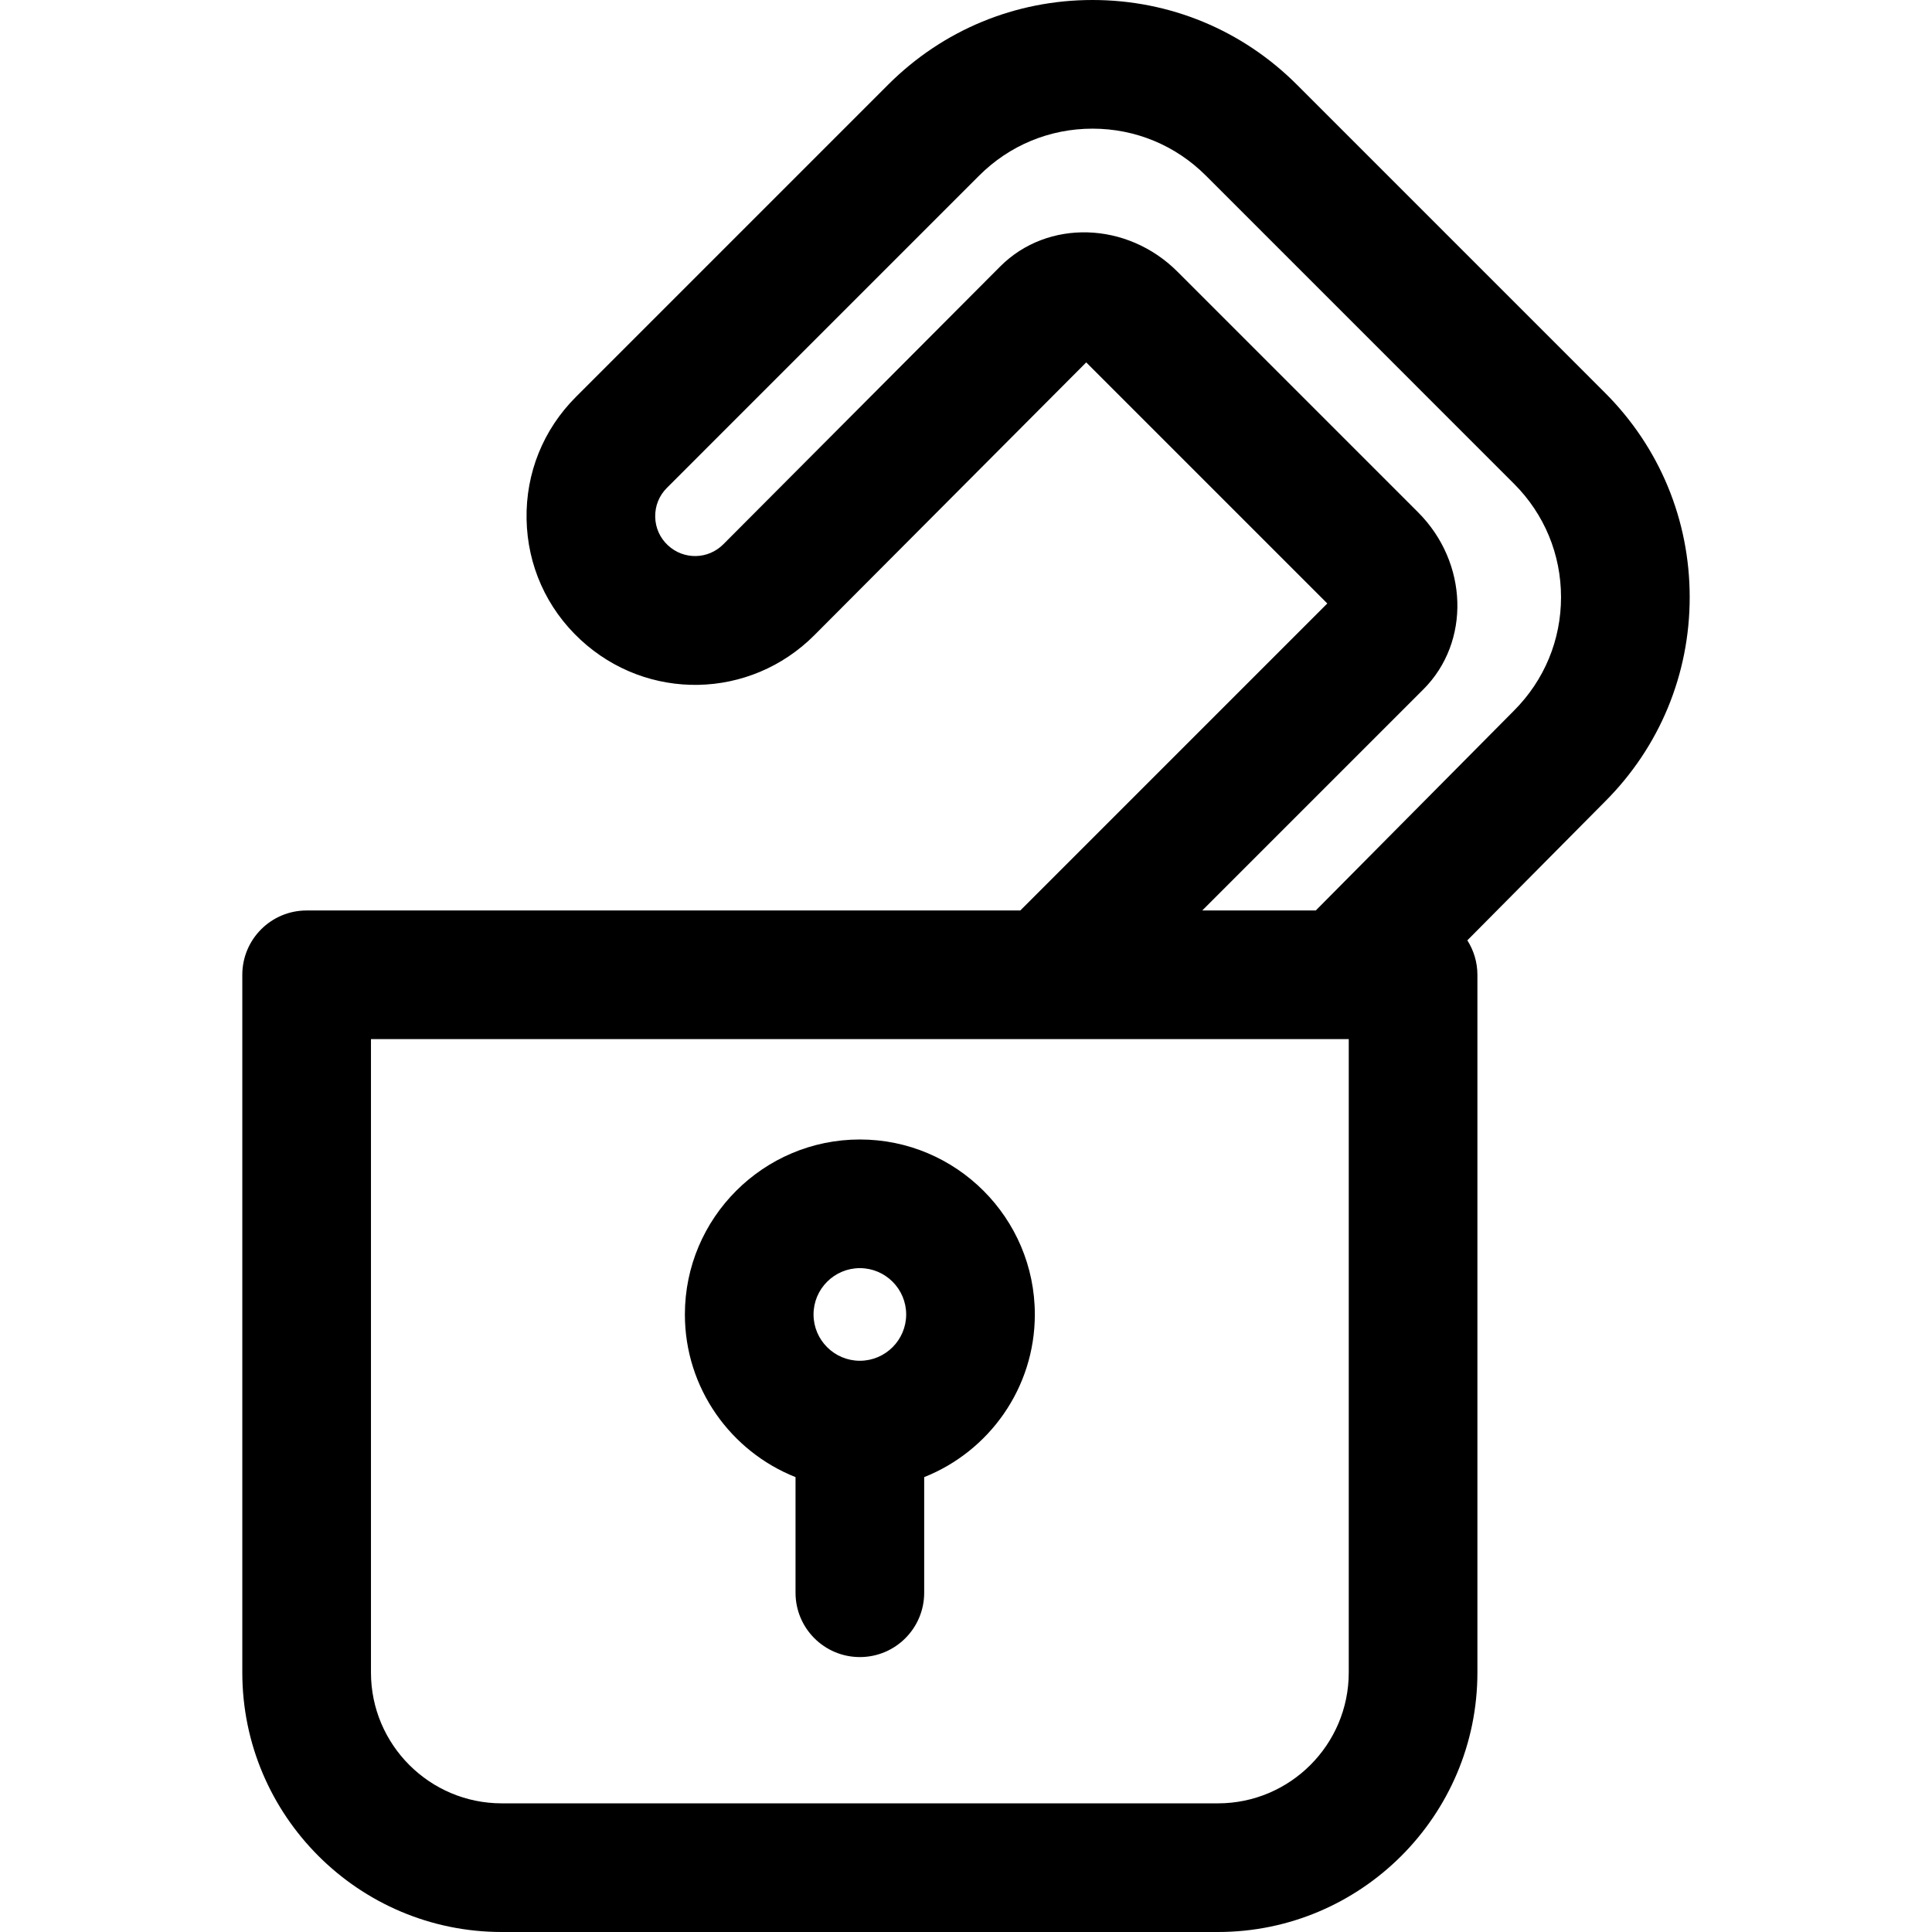 <?xml version="1.0" encoding="iso-8859-1"?>
<!-- Generator: Adobe Illustrator 18.0.0, SVG Export Plug-In . SVG Version: 6.00 Build 0)  -->
<!DOCTYPE svg PUBLIC "-//W3C//DTD SVG 1.1//EN" "http://www.w3.org/Graphics/SVG/1.1/DTD/svg11.dtd">
<svg version="1.1" id="Capa_1" xmlns="http://www.w3.org/2000/svg" xmlns:xlink="http://www.w3.org/1999/xlink" x="0px" y="0px"
	 viewBox="0 0 297 297" style="enable-background:new 0 0 297 297;" xml:space="preserve">
<g>
	<path d="M259.751,91.802c0-11.866-4.621-23.021-13.011-31.411l-47.379-47.38C190.97,4.621,179.814,0,167.949,0
		s-23.021,4.621-31.411,13.011L88.534,61.016c-5.026,5.025-7.72,11.705-7.586,18.811c0.134,7.106,3.079,13.68,8.291,18.513
		c10.276,9.528,26.075,9.218,35.969-0.712l41.775-41.918c0.011,0.01,0.021,0.02,0.032,0.031l36.995,36.995
		c0.012,0.012,0.022,0.022,0.033,0.034l-47.194,47.194H47.138c-5.461,0-9.889,4.428-9.889,9.889v107.262
		c0,21.992,17.893,39.885,39.885,39.885h110.097c21.993,0,39.886-17.893,39.886-39.885V149.852c0-1.95-0.573-3.764-1.547-5.296
		l21.17-21.343C255.13,114.824,259.751,103.668,259.751,91.802z M207.339,257.115c0,11.087-9.021,20.107-20.108,20.107H77.134
		c-11.087,0-20.107-9.02-20.107-20.107v-97.373h150.312V257.115z M232.726,109.258l-30.457,30.706h-17.45l33.99-33.99
		c7.281-7.281,6.916-19.493-0.814-27.223l-36.996-36.996c-7.731-7.727-19.942-8.093-27.232-0.801l-42.568,42.713
		c-2.341,2.351-6.08,2.425-8.514,0.17c-1.234-1.144-1.931-2.701-1.963-4.383c-0.031-1.681,0.606-3.262,1.796-4.452l48.005-48.006
		c4.655-4.654,10.843-7.218,17.425-7.218c6.583,0,12.772,2.564,17.426,7.219l47.379,47.38c4.655,4.655,7.219,10.843,7.219,17.425
		C239.973,98.385,237.409,104.574,232.726,109.258z"/>
	<path d="M122.294,227.073v17.774c0,5.461,4.428,9.889,9.889,9.889c5.461,0,9.889-4.428,9.889-9.889v-17.774
		c9.951-3.949,17.009-13.666,17.009-25.007c0-14.831-12.067-26.897-26.898-26.897c-14.831,0-26.898,12.066-26.898,26.897
		C105.285,213.406,112.343,223.123,122.294,227.073z M132.183,194.947c3.926,0,7.12,3.194,7.12,7.119s-3.195,7.12-7.12,7.12
		c-3.926,0-7.12-3.195-7.12-7.12S128.258,194.947,132.183,194.947z"/>
</g>
<g>
</g>
<g>
</g>
<g>
</g>
<g>
</g>
<g>
</g>
<g>
</g>
<g>
</g>
<g>
</g>
<g>
</g>
<g>
</g>
<g>
</g>
<g>
</g>
<g>
</g>
<g>
</g>
<g>
</g>
</svg>
